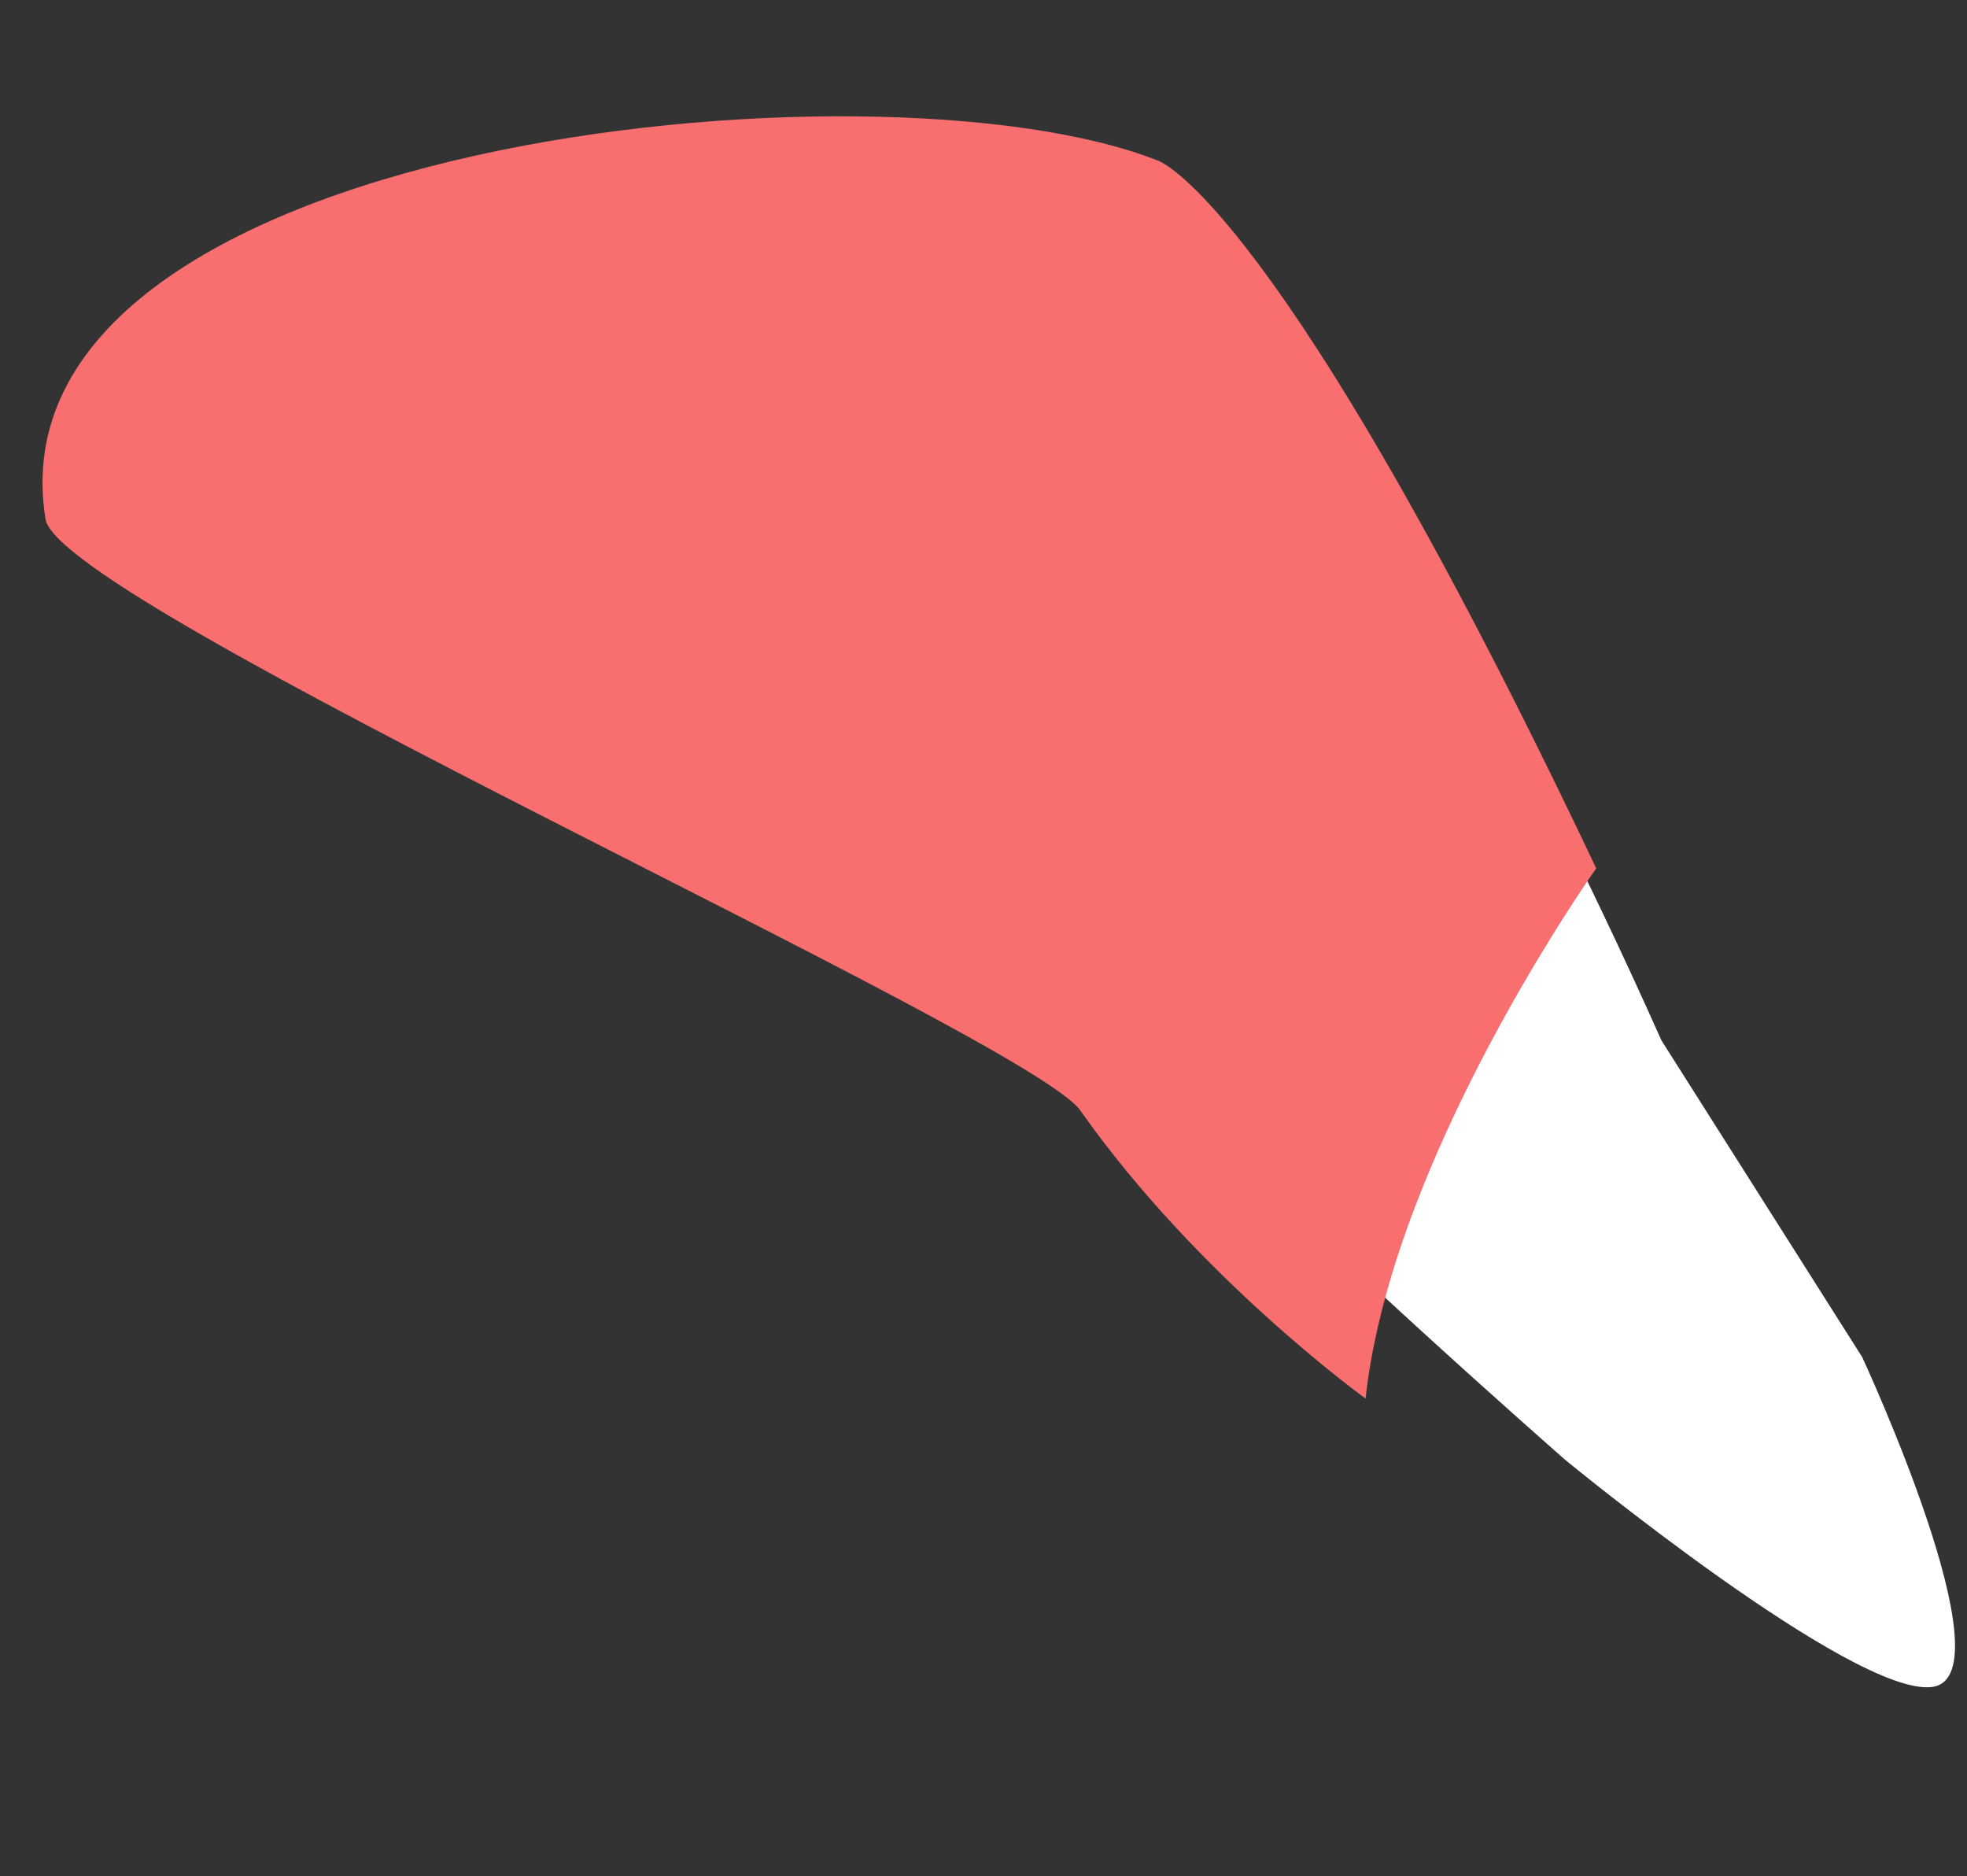 <?xml version="1.0" encoding="UTF-8"?> <svg xmlns="http://www.w3.org/2000/svg" width="108" height="103" viewBox="0 0 108 103" fill="none"><rect x="0" y="0" width="108" height="103" fill="#333333" stroke="none"/><path d="M106.097 92.609C101.806 93.199 85.922 80.128 85.922 80.128C85.922 80.128 70.559 66.65 66.619 61.912C62.679 57.175 63.596 8.815 63.596 8.815C73.107 22.087 82.415 37.353 91.22 57.112L102.245 74.502C102.245 74.502 110.378 92.021 106.097 92.609Z" fill="white"></path><path d="M87.646 47.666C87.646 47.666 80.218 58.108 76.673 69.149C75.86 71.698 75.246 74.285 74.979 76.779C74.979 76.779 65.788 70.156 59.327 60.977C56.488 56.921 3.255 33.2 2.499 28.5C-0.859 7.657 48.281 2.713 63.596 8.827C63.596 8.827 70.213 10.943 87.647 47.678L87.646 47.666Z" fill="#F96F6F"></path></svg> 